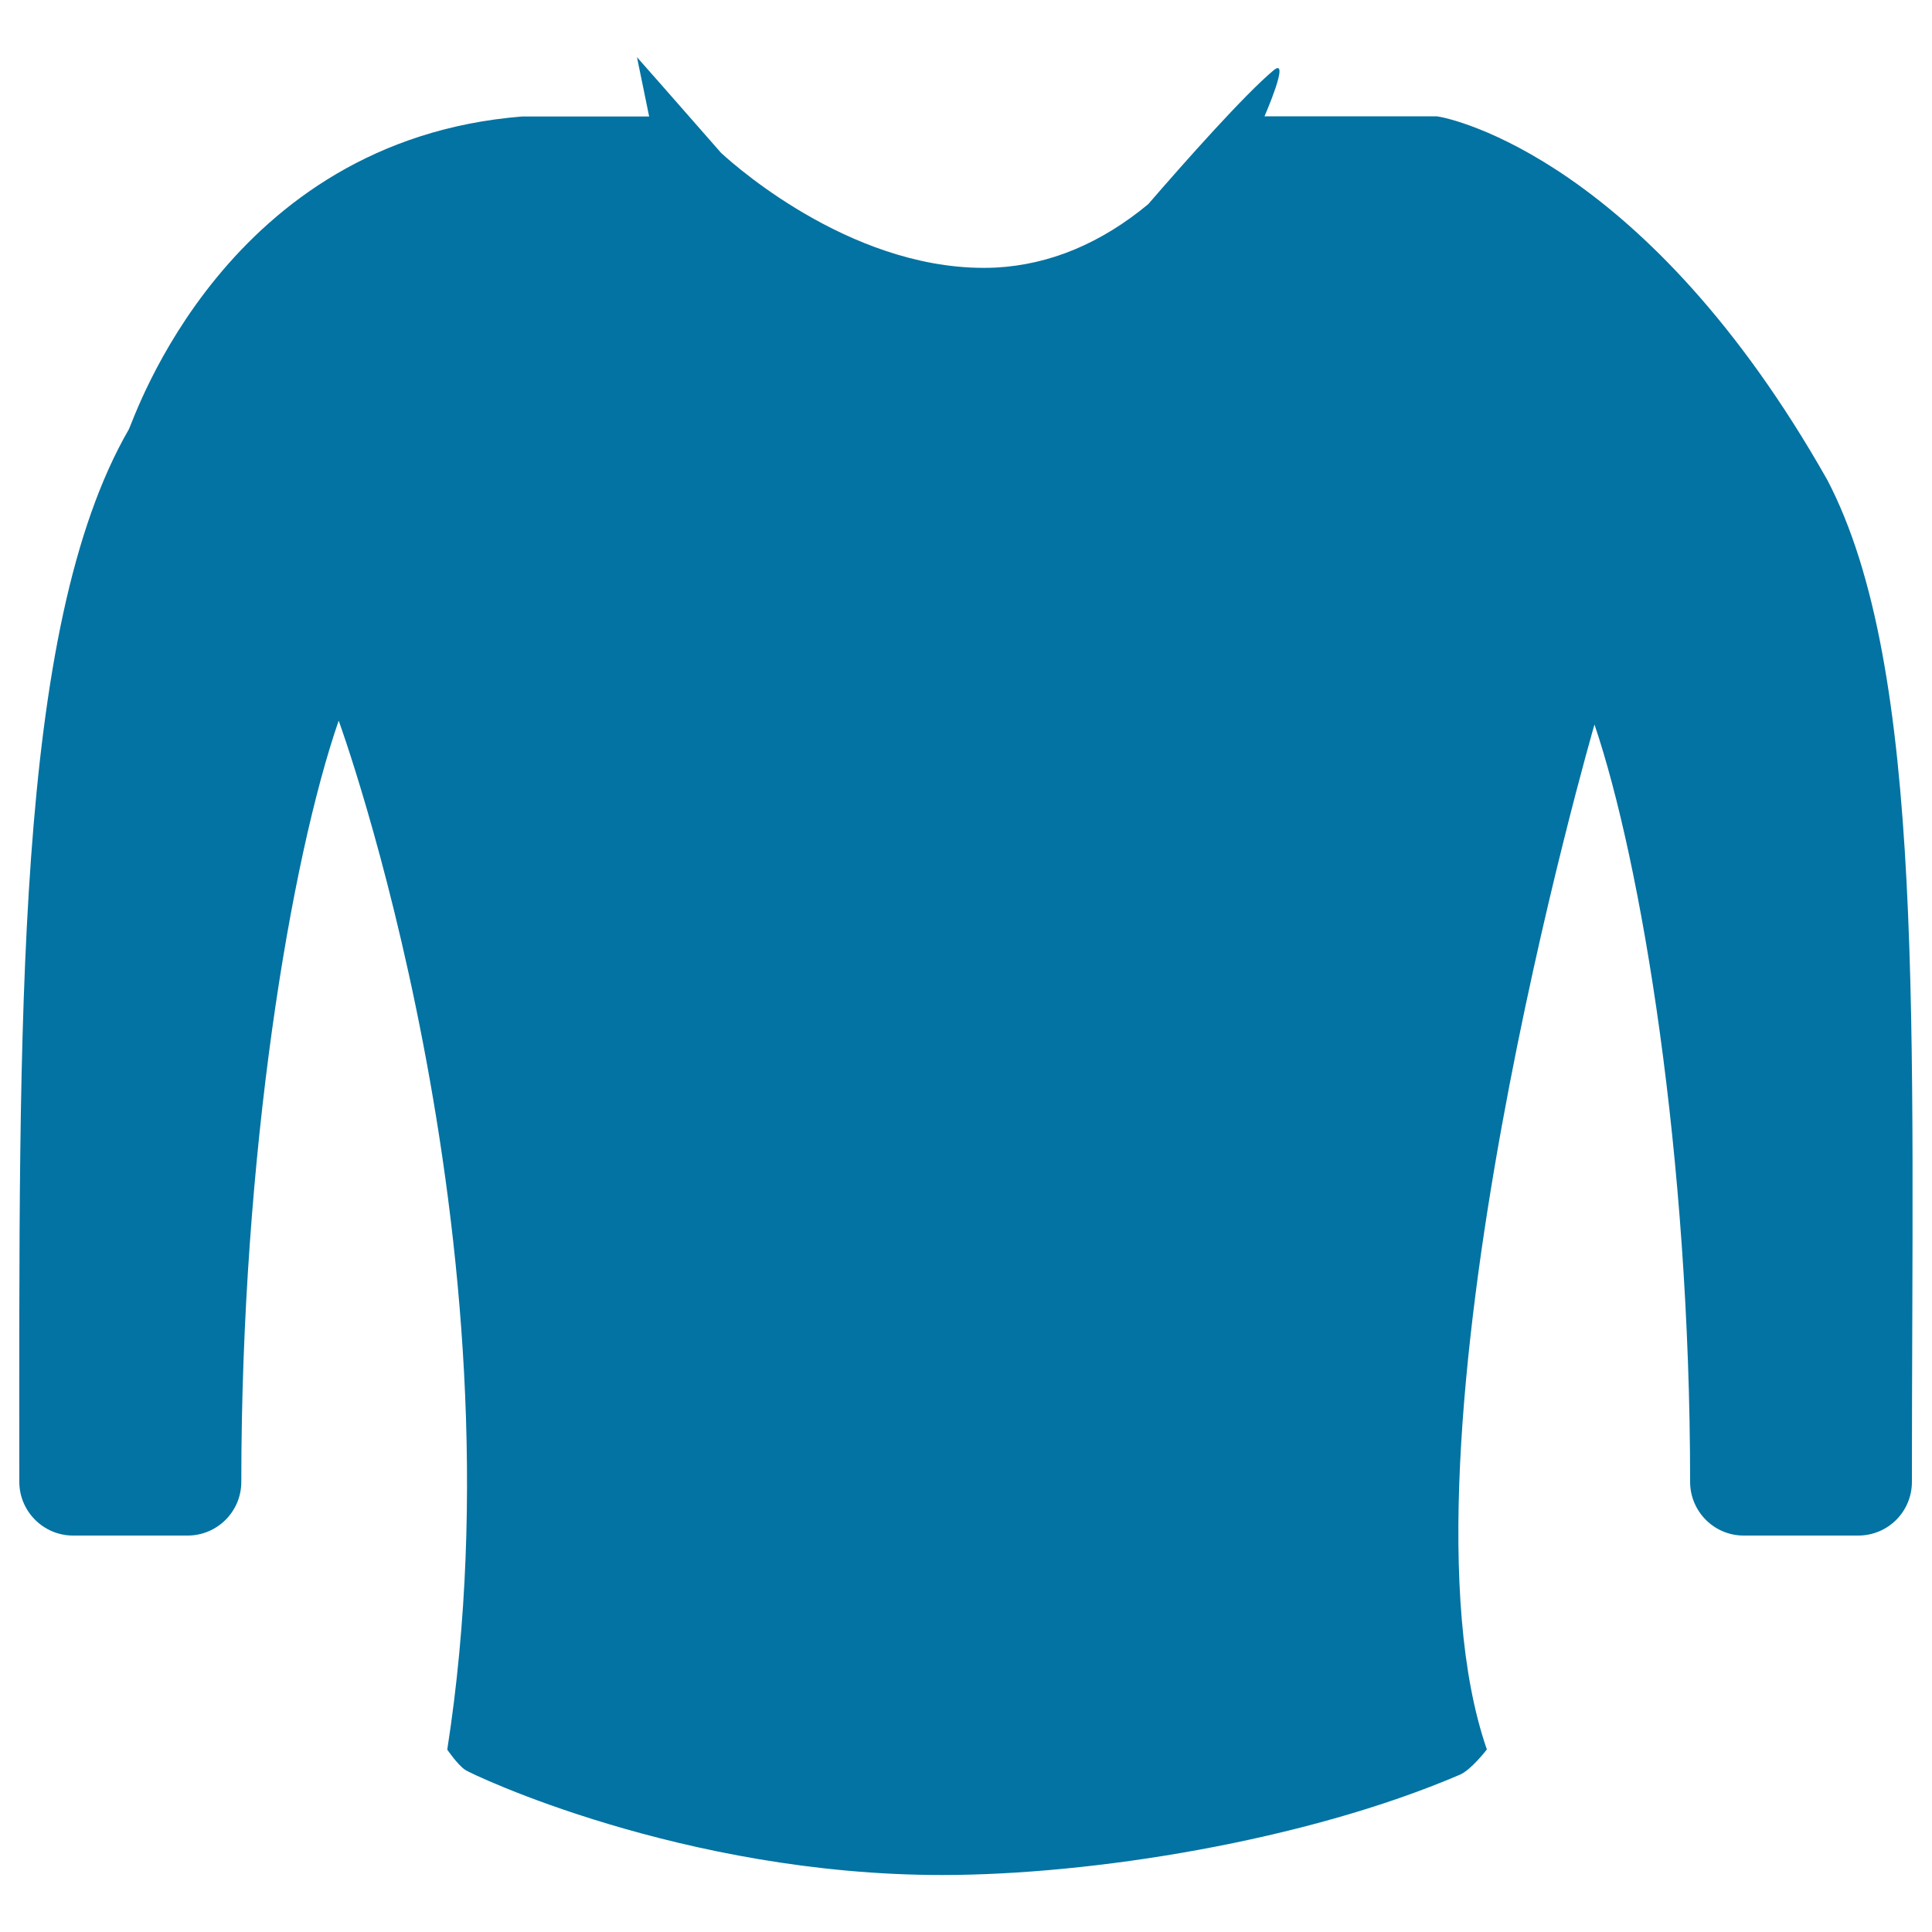 <svg xmlns="http://www.w3.org/2000/svg" viewBox="0 0 1000 1000" style="fill:#0273a2">
<title>Jumper SVG icon</title>
<g><path d="M945.8,248.4C852.2,82.9,751.5,61.2,743.7,60.2h-89.2c0,0,13.7-31.3,4.7-23.8c-14.9,12.4-45.8,47.2-64.9,69.3c-24.4,20.2-50.8,31.3-78.9,32.8c-70.8,3.3-132.8-50.7-142.2-59.4c-21.4-24.5-43.5-49.5-43.5-49.5c2.5,12.2,4.6,22.4,6.3,30.7h-65.8C117,72.6,69.6,216.5,66.7,222.2C7.3,325,10,529,10,767c0,15.3,12.5,27.8,27.8,27.8h59.3c15.3,0,27.8-12.4,27.8-27.8c0-170,25.6-322.2,50.4-394c0,0,97.6,267,56.2,532.6c0,0,5.3,7.8,9.3,10.5c3.3,2.3,112.6,54.4,246.8,54.4c77.3,0,187.7-17.5,268-51.9c5.9-2.5,14-13.1,14-13.1c-53.5-154,55.7-530.5,55.7-530.5c24.2,71.4,49.5,223,49.5,392c0,15.3,12.4,27.8,27.7,27.8h59.3c15.4,0,27.8-12.4,27.8-27.8C989.6,532.6,996.8,345.9,945.8,248.4z"/></g>
</svg>